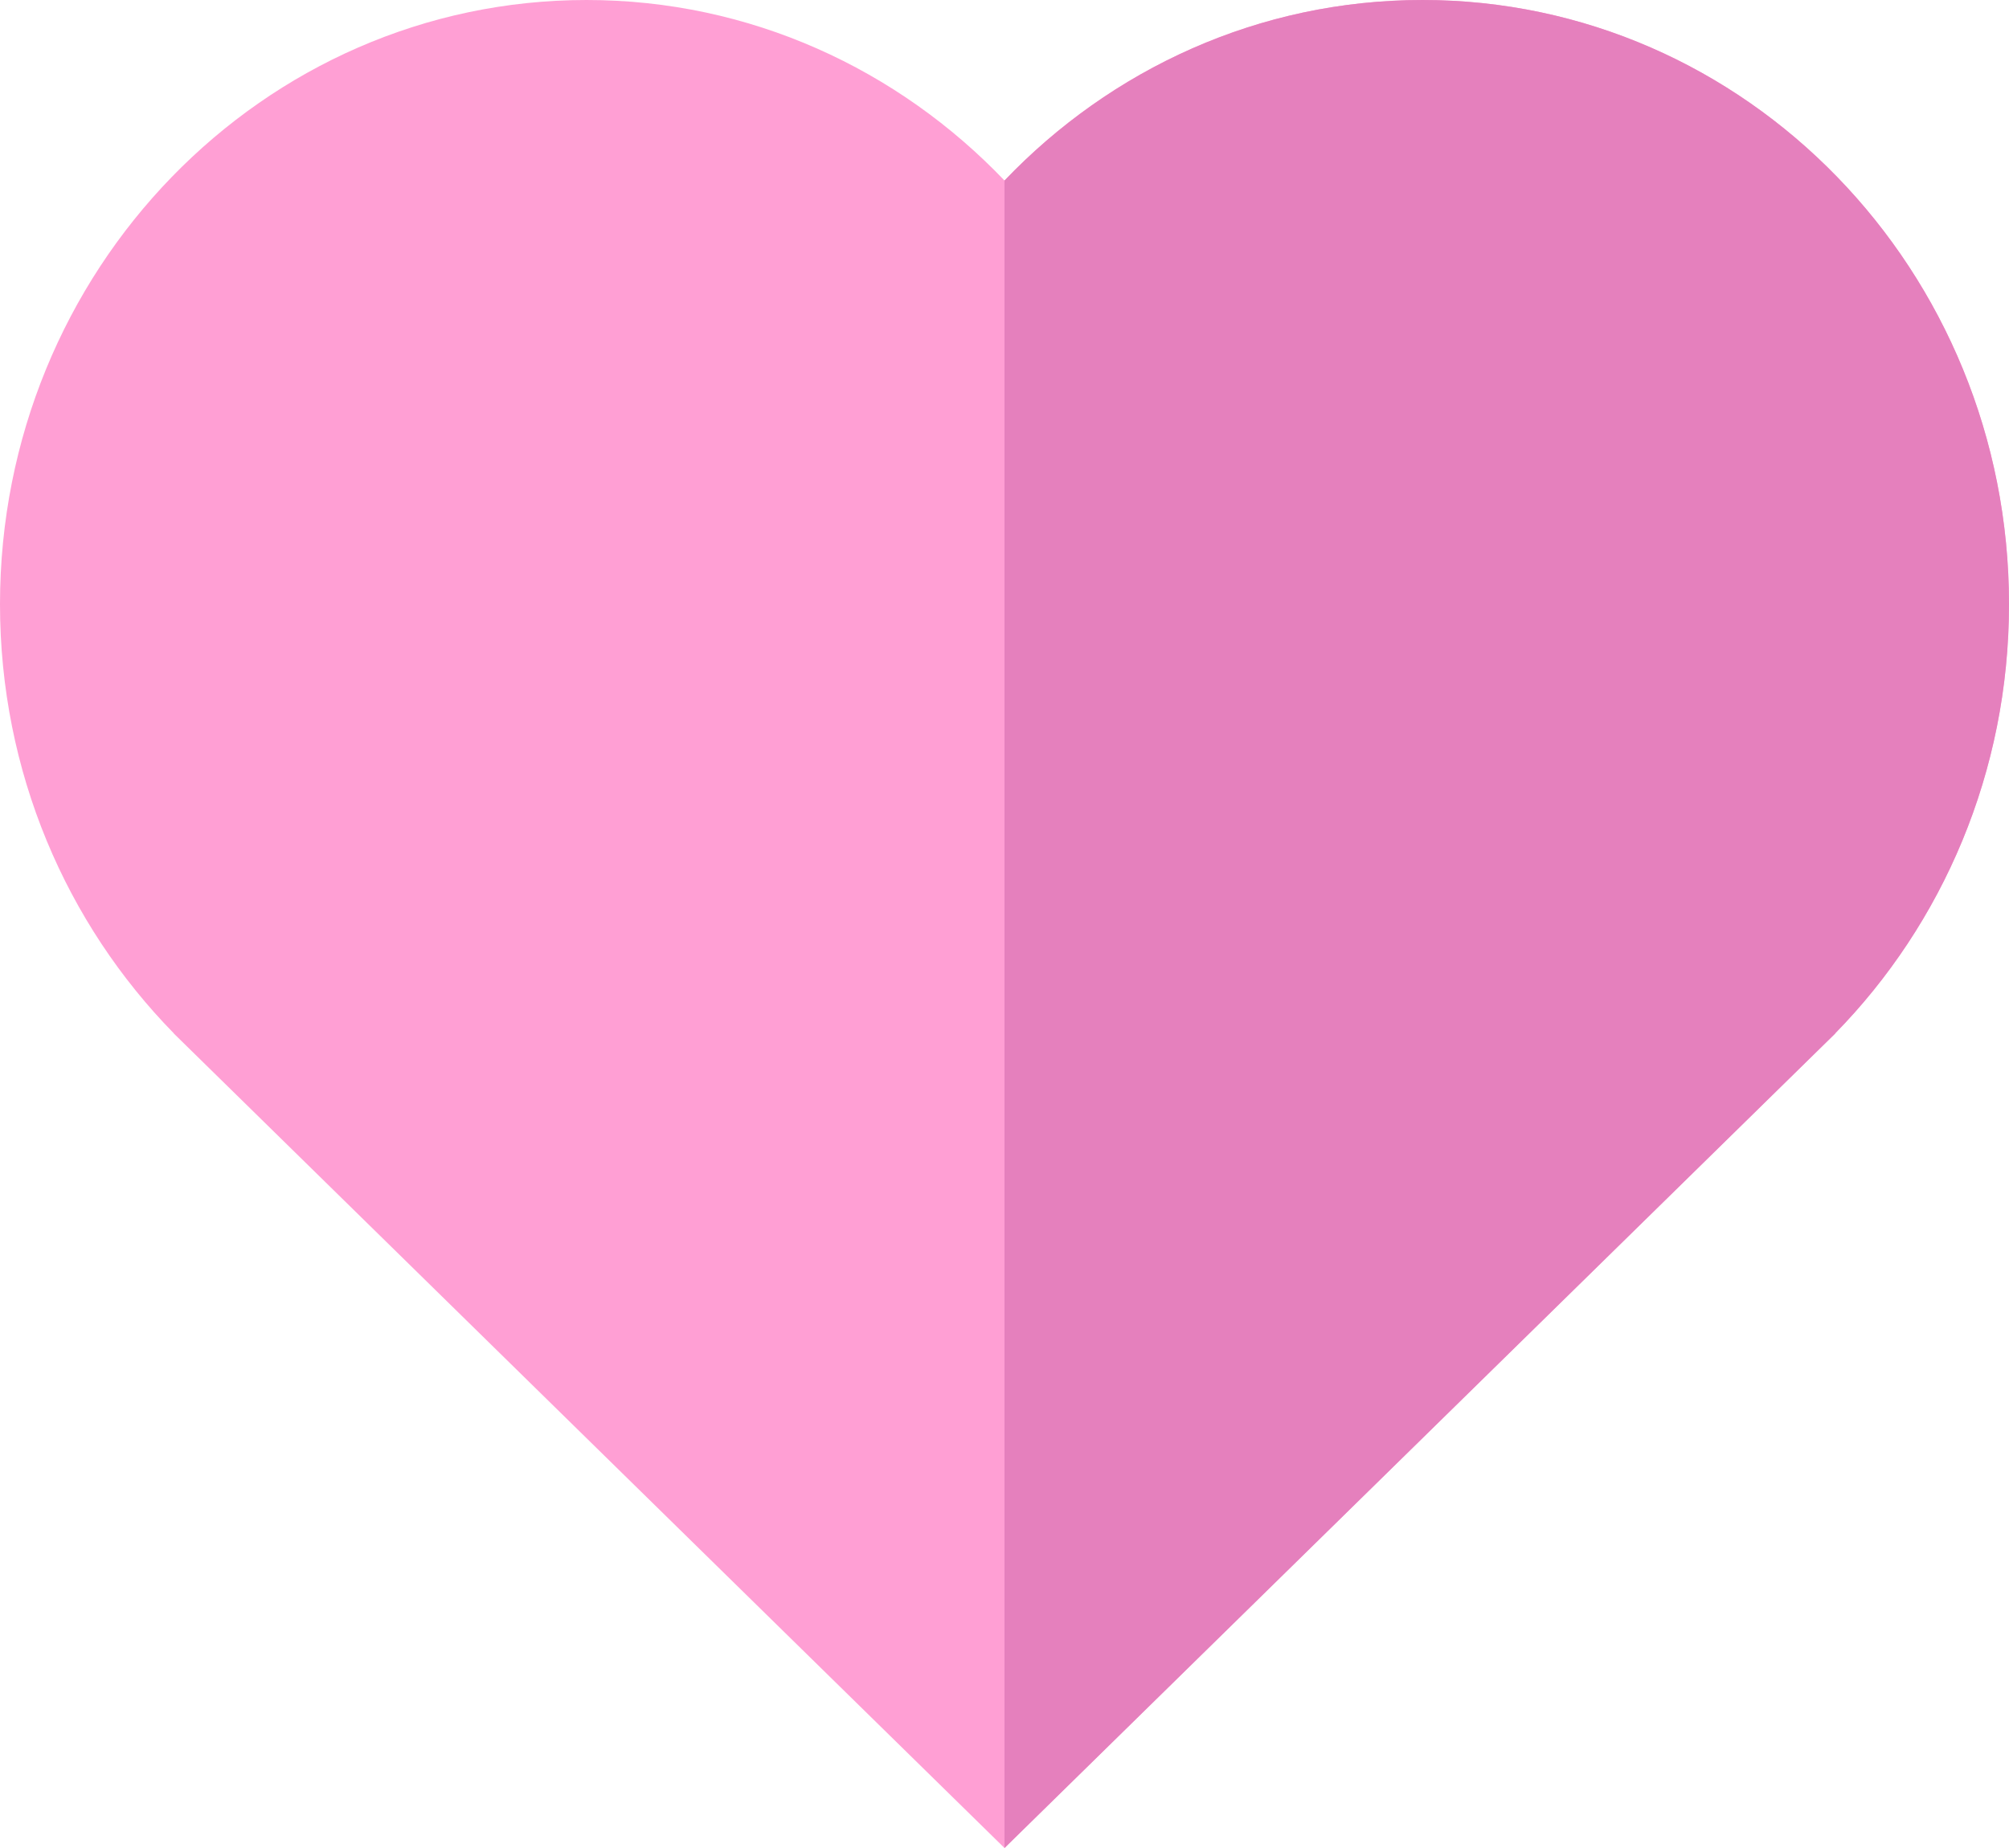 <svg xmlns="http://www.w3.org/2000/svg" width="84" height="77.279" viewBox="0 0 84 77.279"><path fill="#FF9FD4" d="M84 25.267c0-13.955-10.98-25.267-24.525-25.267-6.844 0-13.026 2.893-17.475 7.55-4.449-4.657-10.631-7.55-17.475-7.55-13.545 0-24.525 11.312-24.525 25.267 0 7.02 2.781 13.366 7.267 17.945l-.005.002 34.738 34.066 34.738-34.064-.006-.002c4.486-4.581 7.268-10.928 7.268-17.947"/><path fill="#E580BD" d="M42 77.28l34.738-34.065-.006-.002c4.486-4.58 7.268-10.927 7.268-17.946 0-13.954-10.98-25.267-24.525-25.267-6.844 0-13.026 2.894-17.475 7.551v69.729z"/></svg>
